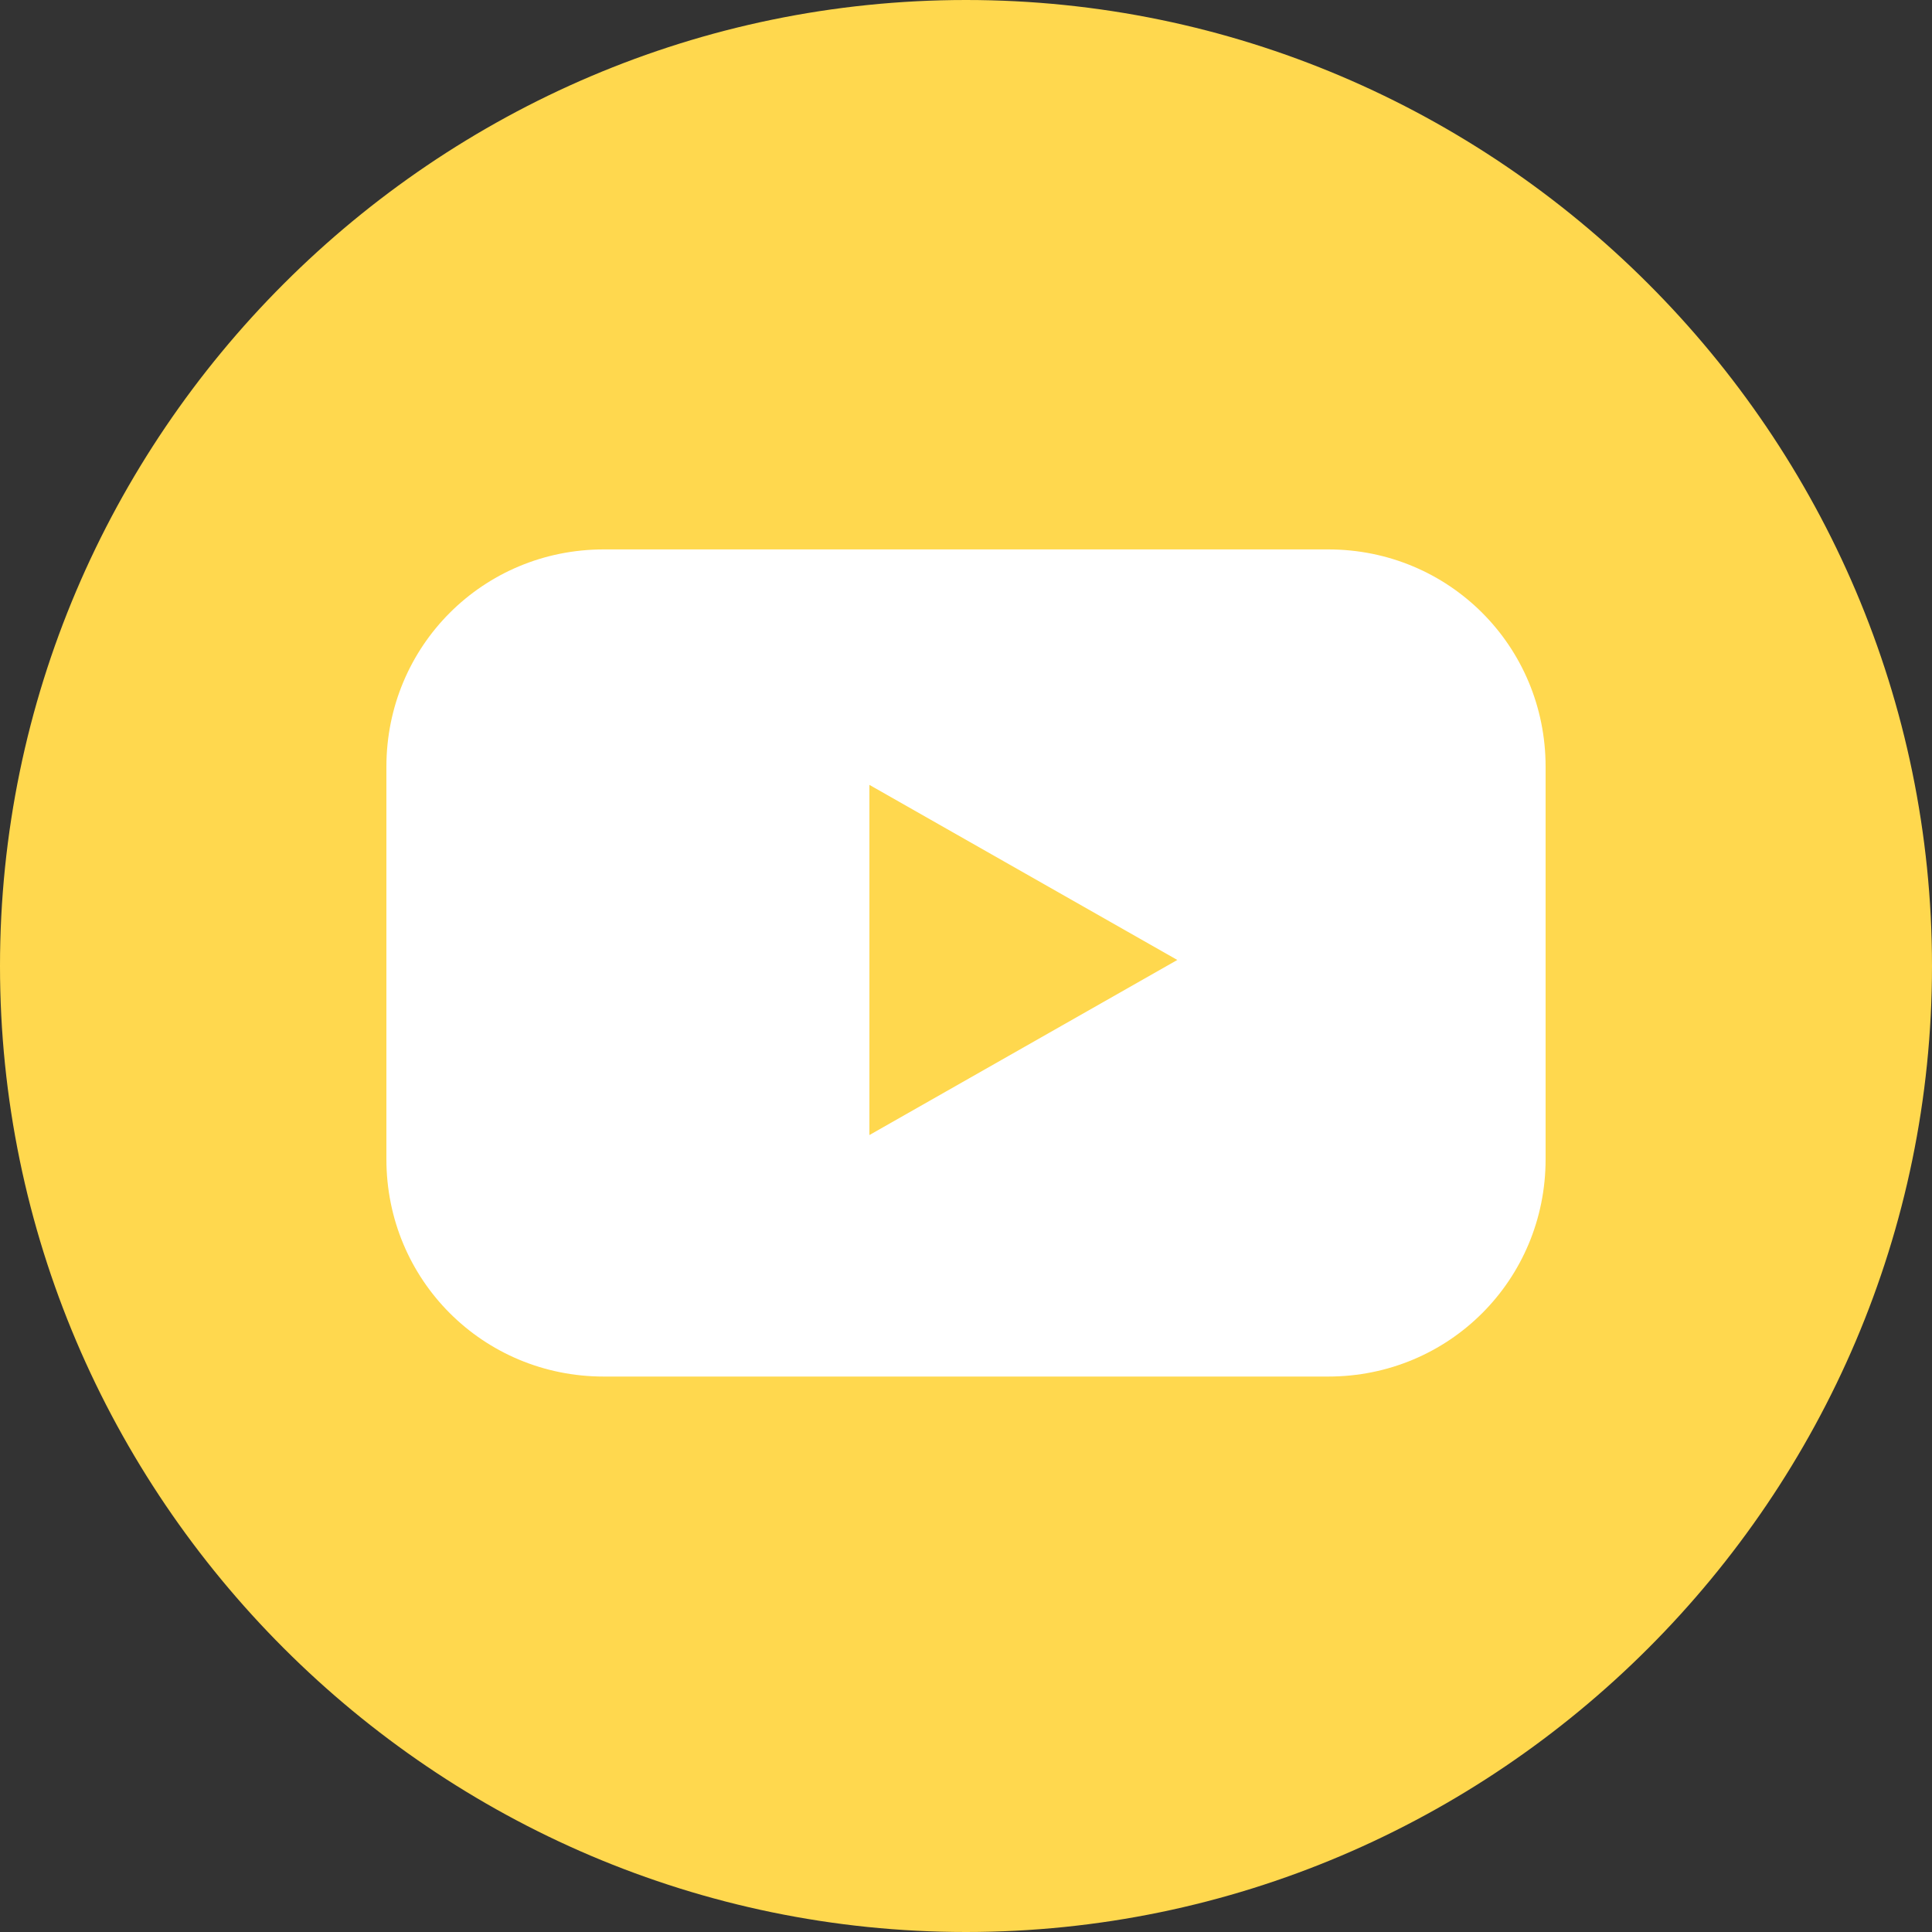 <?xml version="1.0" encoding="UTF-8"?> <svg xmlns="http://www.w3.org/2000/svg" id="Layer_1" version="1.1" viewBox="0 0 32 32"><rect x="0" y="0" width="32" height="32" fill="#333333" stroke="none"/><defs><style> .st0 { fill: #ffd84e; fill-rule: evenodd; } .st1 { fill: #fff; } </style></defs><path class="st0" d="M16,0C24.8,0,32,7.2,32,16s-7.2,16-16,16S0,24.8,0,16,7.2,0,16,0Z"></path><path id="Icon" class="st1" d="M22,9.1h-12c-2,0-3.6,1.6-3.6,3.6,0,0,0,0,0,0v6.5c0,2,1.6,3.6,3.6,3.6h12c2,0,3.6-1.6,3.6-3.6h0v-6.5c0-2-1.6-3.6-3.6-3.6,0,0,0,0,0,0h0ZM14.4,18.9v-5.9l5.1,2.9-5.1,2.9Z"></path></svg> 